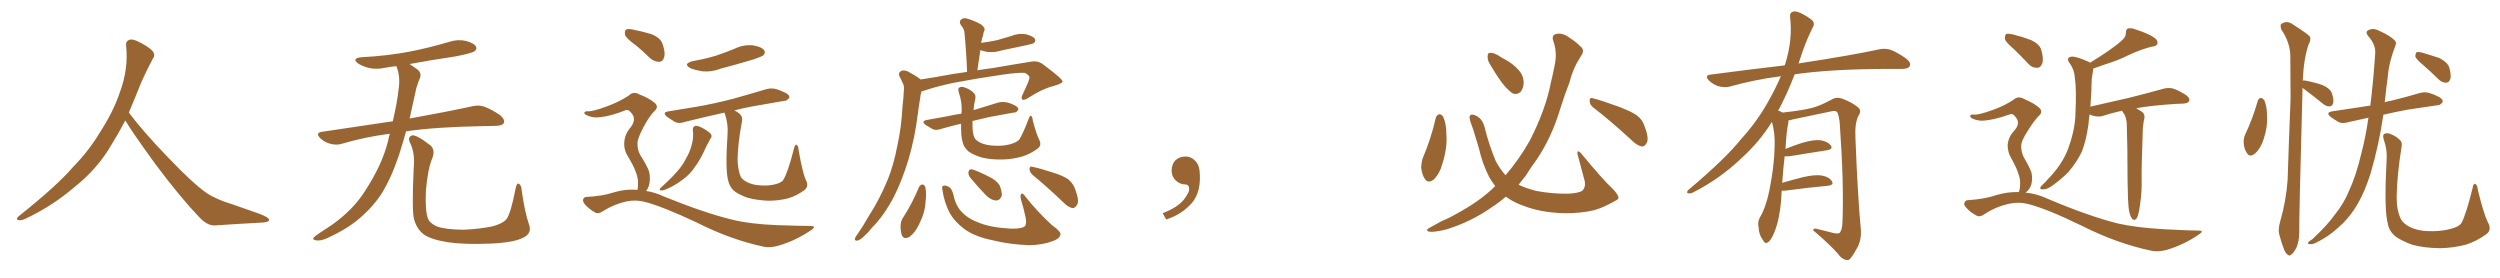 <svg xmlns="http://www.w3.org/2000/svg" xmlns:xlink="http://www.w3.org/1999/xlink" width="1350" height="150"><path fill="#996633" padding="10" d="M67.68 65.04L67.68 65.04L67.68 65.04Q63.72 72.51 60.06 78.37L60.06 78.37Q52.59 91.26 40.14 101.07L40.14 101.07Q27.83 111.62 13.18 118.36L13.18 118.36Q11.13 119.24 9.67 118.80L9.67 118.80Q8.50 118.36 9.96 116.89L9.96 116.89Q31.05 100.05 39.40 90.23L39.40 90.23Q47.90 81.59 54.05 71.34L54.05 71.34Q61.08 60.50 64.60 50.24L64.60 50.24Q69.43 37.21 68.12 24.90L68.12 24.90Q67.68 21.97 70.31 21.39L70.31 21.39Q71.92 20.95 76.03 23.14L76.03 23.14Q81.74 26.22 82.76 28.13L82.76 28.13Q83.94 30.03 82.47 31.79L82.47 31.79Q79.10 38.09 76.32 44.38L76.32 44.38Q72.80 53.17 69.58 60.79L69.58 60.79Q77.20 71.04 91.41 85.69L91.41 85.69Q104.30 99.17 111.47 104.15L111.47 104.15Q116.60 107.67 125.83 110.45L125.83 110.45Q133.30 113.09 140.04 115.43L140.04 115.43Q145.46 117.48 145.31 118.80L145.31 118.80Q145.17 120.12 140.33 120.26L140.33 120.26Q129.05 120.85 116.16 121.73L116.16 121.73Q111.91 122.02 107.37 117.04L107.37 117.04Q97.56 106.79 84.23 89.06L84.23 89.06Q70.31 69.87 67.68 65.04ZM210.50 72.22L210.50 72.22Q196.88 73.97 184.57 77.64L184.57 77.64Q181.93 78.52 178.27 77.64L178.27 77.64Q175.20 76.76 172.85 74.56L172.85 74.56Q170.21 71.78 173.73 71.19L173.73 71.19Q193.95 68.12 212.11 65.48L212.11 65.48Q214.60 54.79 215.19 48.49L215.19 48.49Q216.36 41.75 214.16 36.04L214.16 36.04Q214.01 35.74 214.01 35.74L214.01 35.74Q210.64 36.04 207.86 36.62L207.86 36.62Q203.03 37.65 198.93 36.62L198.93 36.62Q195.70 35.74 193.36 34.28L193.36 34.28Q189.70 31.49 195.12 30.91L195.12 30.91Q209.18 30.18 221.48 27.83L221.48 27.83Q232.47 25.63 242.72 22.56L242.72 22.56Q247.27 21.09 251.66 22.12L251.66 22.12Q256.05 23.29 257.08 25.20L257.08 25.20Q257.67 26.66 256.20 27.69L256.20 27.69Q254.88 28.71 245.95 30.47L245.95 30.47Q233.06 32.37 221.19 34.57L221.19 34.57Q222.80 35.74 225 37.21L225 37.21Q228.08 39.40 226.61 42.48L226.61 42.48Q225.88 44.24 224.85 47.46L224.85 47.46Q222.95 56.40 221.19 64.01L221.19 64.01Q242.14 60.21 254.88 57.42L254.88 57.42Q258.25 56.54 261.47 57.57L261.47 57.57Q265.14 58.89 269.97 62.11L269.97 62.11Q272.90 64.60 272.02 66.50L272.02 66.50Q271.29 67.82 267.77 67.97L267.77 67.97Q264.40 68.12 260.45 68.12L260.45 68.12Q235.55 68.55 219.29 70.90L219.29 70.90Q217.24 78.22 215.33 84.08L215.33 84.08Q211.08 96.68 205.66 105.18L205.66 105.18Q200.10 113.38 191.60 119.97L191.60 119.97Q185.89 124.37 176.95 128.47L176.95 128.47Q173.29 130.22 170.65 129.79L170.65 129.79Q168.75 129.49 169.19 128.47L169.19 128.47Q169.92 127.59 172.56 125.83L172.56 125.83Q175.78 123.63 179.44 121.29L179.44 121.29Q190.87 113.09 197.02 103.27L197.02 103.27Q206.25 89.21 209.47 76.46L209.47 76.46Q209.91 74.12 210.50 72.22ZM285.64 121.14L285.64 121.14L285.64 121.14Q287.40 125.83 282.86 128.17L282.86 128.17Q277.88 130.96 264.99 131.54L264.99 131.54Q250.78 132.13 241.85 130.81L241.85 130.81Q232.76 129.35 228.81 126.56L228.81 126.56Q225 123.63 223.54 118.21L223.54 118.21Q222.36 113.53 223.39 90.97L223.39 90.97Q224.27 82.47 221.19 76.61L221.19 76.61Q220.17 73.97 222.51 73.10L222.51 73.10Q224.85 72.66 232.47 78.52L232.47 78.52Q235.25 81.15 233.35 85.69L233.35 85.69Q231.01 91.11 229.98 102.98L229.98 102.98Q229.54 113.67 231.01 117.77L231.01 117.77Q231.74 120.26 235.69 122.17L235.69 122.17Q240.09 123.93 250.20 124.07L250.20 124.07Q259.42 123.63 266.16 122.17L266.16 122.17Q271.44 120.70 273.34 118.51L273.34 118.51Q275.68 115.87 278.47 101.66L278.47 101.66Q279.05 98.44 280.37 99.32L280.37 99.32Q281.54 100.20 281.69 102.54L281.69 102.54Q283.30 114.40 285.64 121.14ZM374.12 70.31L374.12 70.31Q373.97 68.55 375.44 67.97L375.44 67.97Q376.61 67.68 379.39 69.14L379.39 69.14Q383.06 71.19 383.94 72.51L383.94 72.51Q384.67 73.83 383.64 74.85L383.64 74.85Q382.47 77.05 381.45 78.96L381.45 78.96Q378.37 85.99 375.29 90.09L375.29 90.09Q372.66 94.19 368.26 97.27L368.26 97.27Q363.87 100.63 358.89 102.54L358.89 102.54Q357.57 102.98 356.69 102.83L356.69 102.83Q355.81 102.54 356.69 101.51L356.69 101.51Q363.28 95.51 365.92 92.29L365.92 92.29Q368.55 89.36 370.31 85.84L370.31 85.84Q372.51 82.18 373.39 78.66L373.39 78.66Q374.71 74.41 374.12 70.31ZM435.21 97.27L435.21 97.27Q436.96 100.78 434.33 102.69L434.33 102.69Q430.08 105.76 425.68 107.08L425.68 107.08Q420.41 108.40 414.99 108.40L414.99 108.40Q408.11 108.11 403.27 106.64L403.27 106.64Q398.58 104.88 396.24 102.98L396.24 102.98Q393.90 100.63 393.31 97.85L393.31 97.85Q391.55 92.29 392.87 72.51L392.87 72.51Q393.31 67.24 391.55 61.82L391.55 61.82Q391.26 61.23 391.26 60.79L391.26 60.79Q379.39 63.43 370.02 65.77L370.02 65.77Q366.80 66.94 364.60 65.92L364.60 65.92Q362.40 64.60 360.50 63.28L360.50 63.28Q356.98 60.64 361.38 60.06L361.38 60.06Q368.99 58.74 375.73 57.71L375.73 57.71Q385.25 56.10 395.95 53.32L395.95 53.32Q404.88 50.83 413.67 48.19L413.67 48.19Q416.75 47.31 419.38 48.19L419.38 48.19Q421.73 48.93 422.75 49.51L422.75 49.51Q426.42 50.83 426.27 52.73L426.27 52.73Q424.80 54.64 423.34 54.49L423.34 54.49Q415.43 55.81 405.62 57.57L405.62 57.57Q400.49 58.59 396.53 59.62L396.53 59.62Q398.44 60.50 399.76 61.82L399.76 61.82Q401.22 63.43 400.63 65.77L400.63 65.77Q398.44 77.34 398.29 86.13L398.29 86.13Q398.44 91.70 399.90 95.21L399.90 95.21Q400.63 96.83 403.27 98.29L403.27 98.29Q406.49 99.90 410.16 100.05L410.16 100.05Q414.55 100.49 418.21 99.61L418.21 99.61Q421.88 98.73 422.90 97.27L422.90 97.27Q425.54 93.02 428.76 80.13L428.76 80.13Q429.35 77.78 430.22 78.22L430.22 78.22Q431.10 78.81 431.25 81.01L431.25 81.01Q433.30 93.16 435.21 97.27ZM374.27 32.96L374.27 32.96Q381.01 31.79 386.72 30.03L386.72 30.03Q391.99 28.27 396.53 26.37L396.53 26.37Q401.37 24.02 406.35 24.46L406.35 24.46Q411.18 25.20 412.65 27.10L412.65 27.10Q413.53 28.42 412.21 29.88L412.21 29.88Q411.47 30.47 407.37 31.93L407.37 31.93Q398.14 34.72 389.21 37.06L389.21 37.06Q384.23 38.96 379.39 38.53L379.39 38.53Q375.73 37.94 372.95 36.91L372.95 36.91Q368.41 34.42 374.27 32.96ZM342.77 24.02L342.77 24.02Q338.09 20.65 337.50 18.75L337.50 18.75Q337.21 16.55 338.09 15.97L338.09 15.97Q339.11 15.38 341.75 15.97L341.75 15.97Q347.02 16.99 351.86 18.46L351.86 18.46Q356.69 20.51 357.71 23.58L357.71 23.58Q359.47 28.42 358.59 31.05L358.59 31.05Q357.86 33.25 356.10 33.40L356.10 33.40Q353.47 33.40 351.12 31.49L351.12 31.49Q346.88 27.25 342.77 24.02ZM344.24 102.54L344.24 102.54L344.24 102.54Q344.53 101.07 344.53 99.17L344.53 99.17Q344.68 96.24 343.21 92.58L343.21 92.58Q342.19 89.65 338.96 84.23L338.96 84.23Q337.06 81.30 337.06 77.78L337.06 77.78Q337.06 72.66 340.72 68.55L340.72 68.55Q343.95 64.01 340.72 60.79L340.72 60.79Q339.40 59.03 337.94 59.47L337.94 59.47Q329.88 62.70 324.02 63.28L324.02 63.28Q320.07 63.87 316.55 62.11L316.55 62.11Q315.38 61.38 315.53 60.79L315.53 60.79Q315.97 60.06 316.99 60.06L316.99 60.06Q319.63 60.50 328.13 57.28L328.13 57.28Q334.42 54.93 339.40 51.71L339.40 51.71Q342.04 49.07 345.26 50.98L345.26 50.98Q350.54 53.03 353.32 55.37L353.32 55.37Q356.25 57.71 353.03 60.35L353.03 60.35Q350.10 63.57 347.31 68.99L347.31 68.99Q344.09 75 344.24 77.64L344.24 77.64Q344.24 81.01 345.70 83.64L345.70 83.64Q349.51 89.65 350.54 92.72L350.54 92.72Q351.42 96.83 350.39 100.34L350.39 100.34Q349.80 102.10 348.93 103.13L348.93 103.13Q353.76 103.86 358.74 106.20L358.74 106.20Q380.42 114.99 395.51 118.65L395.51 118.65Q405.03 121.00 419.68 121.58L419.68 121.58Q433.15 122.02 437.70 122.02L437.70 122.02Q441.36 122.17 437.84 124.37L437.84 124.37Q429.93 129.79 420.70 132.57L420.70 132.57Q416.31 133.89 412.79 133.30L412.79 133.30Q394.63 129.49 376.17 120.12L376.17 120.12Q357.42 111.33 348.05 108.98L348.05 108.98Q343.51 107.81 338.67 108.69L338.67 108.69Q331.79 110.16 325.93 113.82L325.93 113.82Q323.29 115.72 321.53 114.84L321.53 114.84Q318.02 112.94 315.67 110.16L315.67 110.16Q314.50 108.54 314.94 107.52L314.94 107.52Q315.53 106.35 316.55 106.35L316.55 106.35Q325.34 105.91 331.05 104.00L331.05 104.00Q337.65 101.95 344.24 102.54ZM497.17 42.92L497.17 42.92Q501.27 42.19 505.37 41.60L505.37 41.60Q514.60 39.84 522.22 38.82L522.22 38.82Q521.78 26.95 520.75 17.14L520.75 17.14Q520.61 15.67 518.85 13.48L518.85 13.48Q517.82 11.72 518.85 10.69L518.85 10.69Q520.02 9.52 521.92 9.96L521.92 9.96Q525 10.69 529.54 13.04L529.54 13.04Q532.18 14.94 531.59 16.41L531.59 16.41Q531.15 17.29 531.01 18.31L531.01 18.31Q530.57 19.78 530.13 21.68L530.13 21.68Q529.98 22.27 529.83 23.14L529.83 23.14Q534.38 22.56 538.48 21.68L538.48 21.68Q542.29 20.51 545.95 19.48L545.95 19.48Q549.90 17.87 553.86 18.46L553.86 18.46Q557.81 19.48 558.84 20.95L558.84 20.95Q559.42 22.12 558.40 23.14L558.40 23.14Q557.81 23.73 554.59 24.32L554.59 24.32Q547.56 25.78 540.82 27.25L540.82 27.25Q536.72 28.56 532.76 27.98L532.76 27.98Q530.86 27.54 529.39 27.10L529.39 27.10Q528.66 32.23 527.78 37.94L527.78 37.94Q532.32 37.21 535.99 36.77L535.99 36.77Q547.71 34.72 557.08 33.25L557.08 33.25Q560.60 32.67 563.38 34.86L563.38 34.86Q573.63 42.48 573.78 43.95L573.78 43.95Q573.93 44.97 568.95 46.44L568.95 46.44Q562.94 47.90 555.47 52.73L555.47 52.73Q553.13 54.35 552.10 53.76L552.10 53.76Q551.22 53.17 552.10 51.27L552.10 51.27Q553.86 47.61 555.32 44.09L555.32 44.09Q555.91 42.33 555.91 41.75L555.91 41.75Q555.91 40.72 553.56 39.40L553.56 39.40Q551.22 38.96 541.55 40.28L541.55 40.28Q525.73 42.63 515.92 44.53L515.92 44.53Q506.98 46.29 498.63 49.07L498.63 49.07Q498.05 49.22 497.61 49.37L497.61 49.37Q497.02 51.12 496.88 53.03L496.88 53.03Q496.14 57.42 495.56 61.96L495.56 61.96Q494.09 74.12 490.58 86.13L490.58 86.13Q487.35 96.83 482.81 106.05L482.81 106.05Q477.39 116.46 470.65 123.19L470.65 123.19Q468.90 125.54 466.70 127.44L466.70 127.44Q464.36 129.79 462.89 129.93L462.89 129.93Q461.28 130.08 461.72 128.61L461.72 128.61Q462.01 127.73 462.89 126.71L462.89 126.71Q466.11 122.02 469.19 116.60L469.19 116.60Q475.05 107.52 479.44 96.83L479.44 96.83Q482.67 88.77 484.57 78.66L484.57 78.66Q486.77 68.85 487.35 57.42L487.35 57.42Q487.94 52.73 488.09 48.78L488.09 48.78Q488.38 46.14 487.35 44.68L487.35 44.68Q486.62 42.77 485.74 41.31L485.74 41.31Q484.86 39.26 486.77 38.23L486.77 38.23Q488.67 37.50 491.46 39.26L491.46 39.26Q494.82 41.02 497.17 42.92ZM561.18 75.44L561.18 75.44Q562.65 78.37 560.45 80.13L560.45 80.13Q556.35 83.20 551.95 84.52L551.95 84.52Q546.83 85.99 541.41 86.13L541.41 86.13Q534.67 86.28 529.83 84.96L529.83 84.96Q525.29 83.50 522.95 81.74L522.95 81.74Q520.46 79.54 519.87 76.90L519.87 76.90Q518.85 73.97 518.99 66.80L518.99 66.80Q513.28 68.12 508.30 69.58L508.30 69.58Q505.52 70.61 503.61 69.73L503.61 69.73Q501.71 68.55 499.95 67.53L499.95 67.53Q497.02 65.33 500.68 64.75L500.68 64.75Q506.25 63.72 511.23 62.84L511.23 62.84Q515.04 61.96 519.14 61.38L519.14 61.38Q519.14 60.79 519.29 60.21L519.29 60.21Q519.58 55.37 517.82 50.10L517.82 50.10Q517.09 47.75 517.97 47.31L517.97 47.31Q518.99 46.58 520.75 47.17L520.75 47.17Q523.83 48.19 525.59 49.95L525.59 49.95Q527.20 51.27 526.61 53.61L526.61 53.61Q525.88 56.69 525.73 59.47L525.73 59.47Q526.03 59.33 526.17 59.33L526.17 59.33Q532.76 57.28 539.06 55.37L539.06 55.37Q541.70 54.79 544.04 55.37L544.04 55.37Q546.09 55.96 546.97 56.40L546.97 56.40Q550.05 57.71 549.90 59.18L549.90 59.18Q548.88 60.94 547.41 60.79L547.41 60.79Q541.70 61.82 534.52 63.13L534.52 63.13Q529.25 64.31 525.15 65.33L525.15 65.33Q525.15 66.65 525.15 67.97L525.15 67.97Q525.15 71.92 526.17 74.27L526.17 74.27Q526.90 75.88 529.69 77.20L529.69 77.20Q532.76 78.52 536.87 78.66L536.87 78.66Q541.41 78.96 545.36 77.93L545.36 77.93Q549.02 76.90 550.34 75.44L550.34 75.44Q552.25 72.66 555.47 64.16L555.47 64.16Q556.20 62.11 556.79 62.55L556.79 62.55Q557.52 62.99 557.67 64.89L557.67 64.89Q559.72 72.80 561.18 75.44ZM496.29 100.93L496.29 100.93Q497.02 99.76 498.05 99.61L498.05 99.61Q499.07 99.61 499.66 100.93L499.66 100.93Q500.39 104.44 499.80 108.98L499.80 108.98Q499.51 114.84 496.29 121.14L496.29 121.14Q494.24 125.54 491.16 127.88L491.16 127.88Q488.09 129.49 487.06 127.15L487.06 127.15Q486.18 124.80 486.33 121.58L486.33 121.58Q486.47 119.24 487.50 117.77L487.50 117.77Q492.63 109.86 496.29 100.93ZM508.89 102.39L508.89 102.39Q508.45 100.49 509.33 100.34L509.33 100.34Q510.50 99.90 512.40 100.93L512.40 100.93Q514.01 101.81 514.89 105.32L514.89 105.32Q516.06 111.18 519.58 114.70L519.58 114.70Q523.10 118.36 529.39 120.56L529.39 120.56Q535.99 123.05 546.53 123.49L546.53 123.49Q552.25 123.49 553.56 122.02L553.56 122.02Q554.44 120.70 553.86 117.63L553.86 117.63Q552.83 112.50 551.37 107.96L551.37 107.96Q550.78 105.76 551.37 104.88L551.37 104.88Q552.10 103.71 553.86 106.35L553.86 106.35Q559.86 113.96 567.92 121.44L567.92 121.44Q573.19 125.24 572.61 126.71L572.61 126.71Q572.31 128.76 568.80 130.08L568.80 130.08Q563.09 132.28 555.91 132.42L555.91 132.42Q544.78 131.98 536.28 129.79L536.28 129.79Q526.61 127.88 520.90 123.78L520.90 123.78Q515.63 119.82 512.99 115.28L512.99 115.28Q509.77 109.13 508.89 102.39ZM523.83 95.80L523.83 95.80Q522.80 94.34 522.95 93.02L522.95 93.02Q523.24 91.26 524.71 91.41L524.71 91.41Q527.64 92.14 533.94 95.36L533.94 95.36Q538.04 97.27 539.79 100.05L539.79 100.05Q541.11 103.42 540.97 105.62L540.97 105.62Q539.94 108.40 537.74 108.25L537.74 108.25Q535.11 108.11 532.32 105.32L532.32 105.32Q527.93 100.78 523.83 95.80ZM557.81 94.63L557.81 94.63L557.81 94.63Q556.05 93.16 555.91 91.26L555.91 91.26Q556.05 89.50 557.52 90.09L557.52 90.09Q561.33 90.82 568.07 93.02L568.07 93.02Q574.22 94.92 576.86 96.83L576.86 96.83Q579.64 99.17 580.66 102.39L580.66 102.39Q583.15 108.98 581.40 110.89L581.40 110.89Q580.37 112.50 579.05 112.35L579.05 112.35Q576.71 111.91 574.07 109.13L574.07 109.13Q564.99 100.49 557.81 94.63ZM647.75 91.99L647.75 91.99L647.75 91.99Q648.93 103.27 643.65 109.57L643.65 109.57Q638.09 115.87 629.74 118.51L629.74 118.51L627.83 115.14Q636.47 111.77 639.70 107.23L639.70 107.23Q642.19 103.86 642.19 101.95L642.19 101.95Q642.04 99.61 640.14 99.61L640.14 99.61Q637.06 99.61 634.72 97.27L634.72 97.27Q632.67 95.21 632.67 91.99L632.67 91.99Q632.81 88.48 634.72 86.57L634.72 86.57Q636.91 84.52 640.14 84.52L640.14 84.52Q642.92 84.52 644.82 86.28L644.82 86.28Q647.31 88.33 647.75 91.99ZM775.34 63.57L775.34 63.57Q775.78 62.11 777.25 61.67L777.25 61.67Q778.27 61.67 779.30 62.99L779.30 62.99Q781.05 66.94 781.05 72.36L781.05 72.36Q781.64 79.54 779.00 88.04L779.00 88.04Q777.54 93.60 774.32 96.83L774.32 96.83Q771.24 99.32 769.48 96.68L769.48 96.68Q767.87 94.48 767.43 90.38L767.43 90.38Q767.58 87.60 768.16 85.69L768.16 85.69Q772.71 75.15 775.34 63.57ZM805.22 35.74L805.22 35.74Q803.17 32.67 803.32 30.76L803.32 30.76Q803.32 28.56 804.35 28.56L804.35 28.56Q806.10 28.27 808.74 29.74L808.74 29.74Q810.50 30.91 812.40 31.93L812.40 31.93Q816.94 34.28 820.02 37.79L820.02 37.79Q822.66 40.58 822.80 44.68L822.80 44.68Q822.66 47.61 821.19 49.51L821.19 49.51Q819.14 51.42 816.80 50.39L816.80 50.39Q815.04 49.22 812.84 46.88L812.84 46.88Q809.77 43.36 805.22 35.74ZM860.30 58.01L860.30 58.01Q858.40 56.54 858.40 54.35L858.40 54.35Q858.54 52.44 860.01 53.03L860.01 53.03Q864.70 54.20 873.19 57.28L873.19 57.28Q880.81 60.06 884.03 62.40L884.03 62.40Q887.11 64.75 888.13 68.41L888.13 68.41Q890.77 75.15 889.01 77.49L889.01 77.49Q887.99 79.25 886.52 79.10L886.52 79.10Q883.89 78.52 881.10 75.73L881.10 75.73Q869.68 65.19 860.30 58.01ZM807.42 100.49L807.42 100.49L807.42 100.49Q805.52 98.00 804.20 95.65L804.20 95.65Q800.54 88.62 798.63 80.13L798.63 80.13Q795.56 69.58 794.09 65.92L794.09 65.92Q793.21 62.99 793.80 62.40L793.80 62.40Q794.82 61.23 797.46 62.70L797.46 62.70Q800.68 64.45 801.71 68.85L801.71 68.85Q804.05 78.22 807.71 87.01L807.71 87.01Q810.21 91.55 812.99 94.63L812.99 94.63Q820.31 86.13 826.03 76.03L826.03 76.03Q834.67 59.18 837.45 44.68L837.45 44.68Q838.77 39.40 839.65 34.57L839.65 34.57Q840.97 27.98 838.62 21.68L838.62 21.68Q837.89 18.75 840.53 18.31L840.53 18.31Q844.19 17.58 847.85 20.65L847.85 20.65Q850.49 22.12 853.27 24.90L853.27 24.90Q856.05 26.95 853.86 30.03L853.86 30.03Q849.46 36.77 847.56 44.38L847.56 44.38Q844.63 51.86 842.29 59.47L842.29 59.47Q837.89 74.12 829.83 86.13L829.83 86.13Q826.76 90.23 823.97 94.78L823.97 94.78Q821.92 97.41 820.02 99.76L820.02 99.76Q823.97 101.66 829.69 103.13L829.69 103.13Q838.48 104.74 846.83 104.59L846.83 104.59Q852.54 104.30 854.44 102.98L854.44 102.98Q856.35 101.07 855.76 97.85L855.76 97.85Q853.71 90.09 851.81 83.06L851.81 83.06Q851.66 81.88 852.10 81.74L852.10 81.74Q852.98 81.74 854.00 83.06L854.00 83.06Q866.02 97.56 870.56 101.66L870.56 101.66Q873.49 104.59 873.93 106.49L873.93 106.49Q874.37 107.52 872.02 108.54L872.02 108.54Q866.02 112.06 860.74 113.53L860.74 113.53Q853.13 115.28 844.63 115.14L844.63 115.14Q833.79 114.84 825.29 112.06L825.29 112.06Q817.68 109.57 813.57 106.49L813.57 106.49Q813.28 106.35 813.13 106.20L813.13 106.20Q809.47 109.42 805.08 112.21L805.08 112.21Q794.24 119.82 780.91 123.93L780.91 123.93Q774.32 125.54 771.68 125.10L771.68 125.10Q769.34 124.37 772.12 122.90L772.12 122.90Q775.20 121.29 778.27 119.53L778.27 119.53Q782.81 117.63 786.04 115.72L786.04 115.72Q799.37 108.54 807.42 100.49ZM962.11 102.98L962.11 102.98L962.11 102.98Q961.96 105.32 961.82 108.11L961.82 108.11Q960.94 118.65 958.15 125.39L958.15 125.39Q956.40 129.93 954.49 130.96L954.49 130.96Q953.03 131.84 952.00 129.64L952.00 129.64Q949.80 126.86 949.66 122.75L949.66 122.75Q948.93 119.97 950.39 117.33L950.39 117.33Q953.47 112.21 955.37 103.27L955.37 103.27Q958.15 89.65 958.30 78.96L958.30 78.96Q958.59 71.92 956.84 65.77L956.84 65.77Q950.24 76.46 940.43 85.40L940.43 85.40Q928.56 96.68 914.36 103.86L914.36 103.86Q912.74 104.74 911.43 104.30L911.43 104.30Q910.55 104.00 911.57 102.69L911.57 102.69Q932.08 85.40 940.14 75.15L940.14 75.15Q948.34 66.21 954.20 55.96L954.20 55.96Q958.59 48.34 961.67 41.16L961.67 41.16Q947.02 43.07 934.13 46.73L934.13 46.73Q931.49 47.46 927.98 46.58L927.98 46.58Q925.20 45.70 922.85 43.51L922.85 43.51Q920.21 40.72 923.73 40.28L923.73 40.28Q944.82 37.50 963.72 35.30L963.72 35.30Q963.87 34.72 964.01 34.57L964.01 34.57Q968.12 21.53 966.65 9.23L966.65 9.23Q966.36 6.88 968.26 6.30L968.26 6.30Q969.73 5.71 973.24 7.47L973.24 7.47Q978.08 10.11 979.10 11.57L979.10 11.57Q979.98 13.18 978.96 14.65L978.96 14.65Q975.88 20.80 973.54 27.39L973.54 27.39Q972.22 31.05 971.19 34.28L971.19 34.28Q972.51 33.98 973.83 33.84L973.83 33.84Q999.76 29.88 1014.70 26.66L1014.70 26.66Q1018.07 25.93 1021.14 26.95L1021.14 26.95Q1024.80 28.42 1029.35 31.64L1029.35 31.64Q1032.13 33.84 1031.25 35.74L1031.25 35.74Q1030.37 37.21 1027.15 37.21L1027.15 37.21Q1023.34 37.21 1018.95 37.21L1018.95 37.21Q987.74 37.35 969.14 40.14L969.14 40.14Q964.75 51.42 960.21 59.77L960.21 59.77Q961.23 59.91 962.55 60.79L962.55 60.79Q973.54 59.62 978.96 58.15L978.96 58.15Q983.20 56.98 989.94 53.32L989.94 53.32Q992.14 52.29 994.92 53.32L994.92 53.32Q1000.34 55.37 1003.56 58.15L1003.56 58.15Q1005.32 59.77 1003.56 62.55L1003.56 62.55Q1001.51 66.36 1001.95 74.85L1001.95 74.85Q1003.13 105.62 1004.88 124.22L1004.88 124.22Q1005.18 128.91 1003.42 132.86L1003.42 132.86Q1001.07 137.26 999.32 139.45L999.32 139.45Q998.14 140.92 996.68 140.33L996.68 140.33Q994.34 139.75 992.43 136.96L992.43 136.96Q987.60 131.54 979.10 124.37L979.10 124.37Q979.10 122.90 981.88 123.78L981.88 123.78Q985.99 124.80 990.09 125.83L990.09 125.83Q993.02 126.42 993.60 125.54L993.60 125.54Q994.78 123.93 994.92 119.97L994.92 119.97Q995.80 99.76 993.46 66.65L993.46 66.65Q993.16 63.13 992.29 60.94L992.29 60.94Q991.55 59.33 988.48 60.21L988.48 60.21Q978.52 62.26 968.26 64.45L968.26 64.45Q966.80 64.89 965.77 65.04L965.77 65.04Q965.77 65.77 965.63 66.80L965.63 66.80Q964.75 70.17 964.16 80.42L964.16 80.42Q968.41 78.66 972.95 77.20L972.95 77.20Q979.39 75.29 983.06 75.73L983.06 75.73Q986.87 76.32 988.62 78.52L988.62 78.52Q990.09 80.57 986.43 81.15L986.43 81.15Q977.78 82.47 966.21 84.38L966.21 84.38Q964.60 84.52 963.72 84.38L963.72 84.38Q962.99 90.38 962.40 98.73L962.40 98.73Q967.82 97.12 973.68 95.65L973.68 95.65Q980.13 94.19 983.79 94.78L983.79 94.78Q987.74 95.51 989.21 97.85L989.21 97.85Q990.53 99.90 986.87 100.34L986.87 100.34Q977.05 101.22 963.72 102.98L963.72 102.98Q962.70 102.98 962.11 102.98ZM1149.61 113.38L1149.61 113.38Q1149.02 109.42 1148.88 97.56L1148.88 97.56Q1148.88 78.52 1148.44 66.50L1148.44 66.50Q1148.14 63.57 1147.12 61.67L1147.12 61.67Q1146.53 60.94 1146.09 60.06L1146.09 60.06Q1145.95 59.77 1145.95 59.77L1145.95 59.77Q1140.67 60.94 1136.13 62.40L1136.13 62.40Q1134.08 63.28 1131.01 62.70L1131.01 62.70Q1129.69 62.40 1128.37 61.82L1128.37 61.82Q1127.93 64.75 1127.78 67.09L1127.78 67.09Q1126.61 75.59 1124.27 81.74L1124.27 81.74Q1121.48 87.60 1116.94 92.87L1116.94 92.87Q1113.72 96.24 1108.74 99.90L1108.74 99.90Q1105.66 102.25 1103.32 102.25L1103.32 102.25Q1101.56 102.39 1101.71 101.37L1101.71 101.37Q1102.15 100.34 1104.35 98.44L1104.35 98.44Q1106.10 96.39 1108.01 94.48L1108.01 94.48Q1114.16 87.45 1116.80 80.27L1116.80 80.27Q1120.61 69.87 1120.75 61.08L1120.75 61.08Q1121.34 48.49 1120.46 42.33L1120.46 42.33Q1120.17 37.65 1117.82 34.42L1117.82 34.42Q1115.33 31.20 1118.41 30.62L1118.41 30.62Q1120.75 30.18 1127.93 33.40L1127.93 33.40Q1128.52 33.69 1128.66 33.84L1128.66 33.84Q1134.67 30.18 1139.06 27.10L1139.06 27.10Q1143.90 23.73 1146.09 21.53L1146.09 21.53Q1148.00 19.92 1148.00 17.58L1148.00 17.58Q1148.00 15.97 1149.02 15.38L1149.02 15.38Q1151.07 14.94 1153.42 15.97L1153.42 15.97Q1160.30 18.16 1163.53 20.51L1163.53 20.51Q1165.43 21.97 1164.99 23.73L1164.99 23.73Q1164.26 25.05 1161.91 25.20L1161.91 25.20Q1156.05 26.66 1149.46 29.74L1149.46 29.74Q1144.04 32.52 1136.87 34.72L1136.87 34.72Q1133.06 36.04 1130.27 37.06L1130.27 37.06Q1130.27 37.35 1130.27 37.94L1130.27 37.94Q1129.98 39.55 1129.54 42.63L1129.54 42.63Q1129.39 50.83 1128.81 57.57L1128.81 57.57Q1139.65 55.08 1149.46 52.88L1149.46 52.88Q1161.04 49.95 1167.77 48.05L1167.77 48.05Q1170.56 47.17 1173.19 47.75L1173.19 47.75Q1176.27 48.63 1180.37 51.27L1180.37 51.27Q1182.71 52.88 1182.13 54.64L1182.13 54.64Q1181.54 55.81 1178.76 55.96L1178.76 55.96Q1176.86 56.10 1174.95 56.10L1174.95 56.10Q1161.47 56.98 1153.56 58.45L1153.56 58.45Q1154.88 59.33 1156.64 60.35L1156.64 60.35Q1158.40 61.67 1157.96 64.01L1157.96 64.01Q1157.52 65.48 1157.37 67.38L1157.37 67.38Q1157.08 68.55 1157.08 70.90L1157.08 70.90Q1156.35 91.55 1156.49 96.83L1156.49 96.83Q1156.64 103.27 1155.76 109.57L1155.76 109.57Q1155.18 114.11 1154.59 116.02L1154.59 116.02Q1154.00 118.07 1152.98 118.65L1152.98 118.65Q1151.81 118.95 1151.22 117.92L1151.22 117.92Q1150.20 116.60 1149.61 113.38ZM1087.65 26.66L1087.65 26.66Q1083.25 23.00 1082.67 21.09L1082.67 21.09Q1082.52 18.90 1083.40 18.31L1083.40 18.31Q1084.42 18.02 1087.06 18.60L1087.06 18.60Q1092.33 19.92 1096.88 21.68L1096.88 21.68Q1101.42 23.88 1102.29 26.95L1102.29 26.95Q1103.76 32.08 1102.73 34.42L1102.73 34.42Q1101.86 36.62 1100.10 36.62L1100.10 36.62Q1097.46 36.77 1095.26 34.42L1095.26 34.42Q1091.31 30.18 1087.65 26.66ZM1089.99 103.71L1089.99 103.71L1089.99 103.71Q1090.14 103.56 1090.28 103.42L1090.28 103.42Q1090.87 101.81 1090.87 99.02L1090.87 99.02Q1091.02 96.68 1089.70 93.16L1089.70 93.16Q1088.82 90.38 1086.04 85.40L1086.04 85.40Q1084.28 82.47 1084.13 78.81L1084.13 78.81Q1084.28 73.97 1087.94 70.31L1087.94 70.31Q1091.31 66.21 1088.23 62.99L1088.23 62.99Q1087.06 61.23 1085.60 61.67L1085.60 61.67Q1077.69 64.45 1072.27 65.04L1072.27 65.04Q1068.31 65.63 1064.79 63.87L1064.79 63.87Q1063.77 63.13 1063.92 62.55L1063.92 62.55Q1064.21 61.82 1065.23 61.82L1065.23 61.82Q1067.87 62.40 1076.22 59.33L1076.22 59.33Q1082.37 57.13 1087.21 53.91L1087.21 53.91Q1089.84 51.56 1093.07 53.47L1093.07 53.47Q1098.19 55.66 1100.98 58.01L1100.98 58.01Q1103.76 60.35 1100.54 62.99L1100.54 62.99Q1097.90 65.92 1094.82 70.90L1094.82 70.90Q1091.31 76.32 1091.46 78.96L1091.46 78.96Q1091.46 82.18 1092.77 84.81L1092.77 84.81Q1096.14 90.53 1097.02 93.31L1097.02 93.31Q1097.75 96.97 1096.73 100.20L1096.73 100.20Q1095.70 102.69 1093.80 104.00L1093.80 104.00Q1099.95 104.59 1105.81 107.37L1105.81 107.37Q1127.93 116.75 1143.75 120.70L1143.75 120.70Q1153.42 122.90 1168.51 123.78L1168.51 123.78Q1182.57 124.51 1187.11 124.51L1187.11 124.51Q1190.77 124.51 1187.26 126.71L1187.26 126.71Q1179.35 132.13 1170.12 134.91L1170.12 134.91Q1165.72 136.08 1162.21 135.50L1162.21 135.50Q1143.16 131.54 1124.12 121.88L1124.12 121.88Q1104.79 112.50 1095.12 110.16L1095.12 110.16Q1090.58 108.98 1085.74 109.86L1085.74 109.86Q1078.27 111.33 1071.97 115.43L1071.97 115.43Q1069.19 117.48 1067.43 116.46L1067.43 116.46Q1063.92 114.70 1061.57 111.91L1061.57 111.91Q1060.25 110.45 1060.84 109.42L1060.84 109.42Q1061.43 108.11 1062.45 108.11L1062.45 108.11Q1071.83 107.52 1078.13 105.32L1078.13 105.32Q1084.13 103.56 1089.99 103.71ZM1219.19 54.49L1219.19 54.49Q1219.63 53.03 1220.95 52.88L1220.95 52.88Q1221.83 53.03 1222.71 54.05L1222.71 54.05Q1224.32 57.86 1224.17 62.84L1224.17 62.84Q1224.61 68.26 1222.41 75L1222.41 75Q1220.80 80.13 1217.72 82.91L1217.72 82.91Q1214.79 85.25 1213.33 82.62L1213.33 82.62Q1211.72 80.42 1211.57 76.76L1211.57 76.76Q1211.57 74.27 1212.45 72.51L1212.45 72.51Q1216.55 63.87 1219.19 54.49ZM1243.36 47.46L1243.36 47.46Q1243.36 47.75 1243.36 48.19L1243.36 48.19Q1241.46 117.77 1241.60 125.39L1241.60 125.39Q1241.60 129.93 1240.14 133.59L1240.14 133.59Q1238.53 136.67 1237.50 137.26L1237.50 137.26Q1236.33 138.57 1235.45 137.55L1235.45 137.55Q1234.28 137.11 1233.25 134.33L1233.25 134.33Q1231.93 130.96 1231.05 127.44L1231.05 127.44Q1229.88 124.37 1231.35 119.38L1231.35 119.38Q1234.42 108.84 1235.30 97.41L1235.30 97.41Q1236.04 74.41 1236.91 53.32L1236.91 53.32Q1236.77 41.16 1236.77 30.47L1236.77 30.47Q1236.77 23.14 1231.93 15.97L1231.93 15.97Q1231.20 13.62 1231.79 13.04L1231.79 13.04Q1234.86 10.69 1238.38 13.33L1238.38 13.33Q1246.44 18.46 1247.46 19.92L1247.46 19.92Q1247.90 21.83 1246.58 24.17L1246.58 24.17Q1243.95 31.93 1243.51 43.51L1243.51 43.51Q1243.95 43.36 1244.82 43.51L1244.82 43.51Q1249.51 44.38 1253.91 45.85L1253.91 45.85Q1258.15 47.61 1259.18 50.24L1259.18 50.24Q1260.35 53.76 1259.91 55.66L1259.91 55.66Q1259.47 57.28 1258.15 57.42L1258.15 57.42Q1256.25 57.57 1254.49 56.10L1254.49 56.10Q1249.80 52.29 1245.70 49.22L1245.70 49.22Q1244.24 48.05 1243.36 47.46ZM1278.96 63.57L1278.96 63.57Q1273.10 64.89 1268.26 65.92L1268.26 65.92Q1265.04 66.94 1262.84 65.92L1262.84 65.92Q1260.64 64.60 1258.74 63.28L1258.74 63.28Q1255.37 60.64 1259.77 60.06L1259.77 60.06Q1266.36 59.03 1272.51 58.15L1272.51 58.15Q1276.03 57.57 1279.98 56.98L1279.98 56.98Q1281.59 44.09 1282.62 28.71L1282.62 28.71Q1282.91 24.17 1278.96 19.63L1278.96 19.63Q1276.61 16.85 1279.69 15.97L1279.69 15.97Q1282.18 15.09 1285.25 16.85L1285.25 16.85Q1290.53 19.19 1293.16 21.83L1293.16 21.83Q1294.34 23.00 1293.46 24.76L1293.46 24.76Q1289.94 33.84 1289.36 41.89L1289.36 41.89Q1288.62 46.88 1288.04 52.73L1288.04 52.73Q1287.89 53.91 1287.74 55.22L1287.74 55.22Q1289.36 54.64 1290.82 54.49L1290.82 54.49Q1298.73 52.59 1306.64 50.24L1306.64 50.24Q1309.72 49.37 1312.35 50.39L1312.35 50.39Q1314.70 51.12 1315.72 51.71L1315.72 51.71Q1319.24 53.17 1319.09 55.08L1319.09 55.08Q1317.63 56.98 1316.16 56.84L1316.16 56.84Q1309.13 57.86 1300.34 59.18L1300.34 59.18Q1293.16 60.50 1287.01 61.96L1287.01 61.96Q1284.67 78.08 1280.13 93.60L1280.13 93.60Q1277.05 103.42 1273.10 110.16L1273.10 110.16Q1269.73 116.02 1265.19 120.56L1265.19 120.56Q1259.03 126.42 1255.08 128.61L1255.08 128.61Q1249.66 131.84 1248.34 131.84L1248.34 131.84Q1245.85 131.98 1246.44 130.96L1246.44 130.96Q1246.73 130.22 1248.63 129.20L1248.63 129.20Q1256.84 121.58 1260.94 115.72L1260.94 115.72Q1265.48 110.16 1268.26 103.56L1268.26 103.56Q1272.36 94.78 1275.15 82.76L1275.15 82.76Q1277.49 73.83 1278.96 63.57ZM1308.54 35.16L1308.54 35.16Q1304.88 32.08 1304.30 30.62L1304.30 30.62Q1304.30 28.86 1304.88 28.27L1304.88 28.27Q1305.76 27.83 1307.96 28.42L1307.96 28.42Q1312.94 29.88 1317.33 31.35L1317.33 31.35Q1321.73 33.69 1322.61 36.47L1322.61 36.47Q1323.78 40.72 1323.19 42.63L1323.19 42.63Q1322.46 44.53 1321.00 44.68L1321.00 44.68Q1318.80 44.68 1316.89 42.92L1316.89 42.92Q1312.65 38.67 1308.54 35.16ZM1343.41 119.97L1343.41 119.97L1343.41 119.97Q1345.75 124.07 1342.68 126.42L1342.68 126.42Q1337.26 130.37 1331.54 132.13L1331.54 132.13Q1324.80 133.89 1317.63 134.03L1317.63 134.03Q1308.69 133.89 1302.54 132.13L1302.54 132.13Q1296.53 129.93 1293.46 127.59L1293.46 127.59Q1290.09 124.66 1289.50 121.14L1289.50 121.14Q1287.30 113.82 1288.77 86.57L1288.77 86.57Q1289.21 81.01 1287.30 75.59L1287.30 75.59Q1286.43 72.95 1287.45 72.36L1287.45 72.36Q1288.62 71.63 1290.53 72.22L1290.53 72.22Q1293.90 73.54 1295.80 75.44L1295.80 75.44Q1297.41 76.76 1296.83 79.39L1296.83 79.39Q1294.34 94.92 1294.19 106.49L1294.19 106.49Q1294.19 113.82 1296.53 118.36L1296.53 118.36Q1297.71 120.70 1301.37 122.61L1301.37 122.61Q1305.62 124.66 1311.04 124.80L1311.04 124.80Q1317.33 125.10 1322.61 123.78L1322.61 123.78Q1327.73 122.61 1329.20 120.41L1329.20 120.41Q1331.69 115.72 1335.21 101.51L1335.21 101.51Q1335.64 98.88 1336.67 99.32L1336.67 99.32Q1337.84 100.05 1337.99 102.39L1337.99 102.39Q1341.21 115.58 1343.41 119.97Z"/></svg>